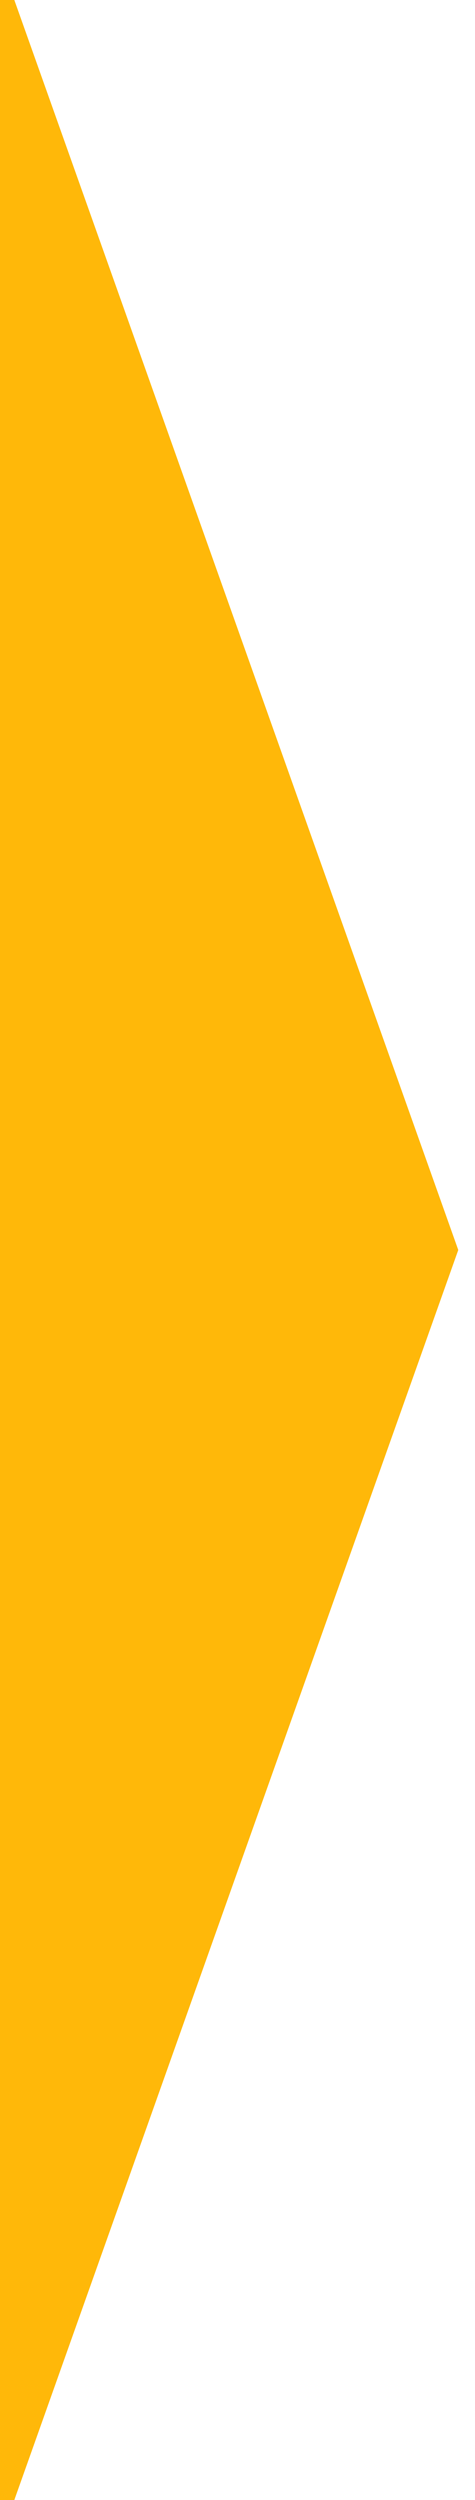 <?xml version="1.0" encoding="utf-8"?>
<!-- Generator: Adobe Illustrator 24.2.1, SVG Export Plug-In . SVG Version: 6.00 Build 0)  -->
<svg version="1.1" id="Layer_1" xmlns="http://www.w3.org/2000/svg" xmlns:xlink="http://www.w3.org/1999/xlink" x="0px" y="0px"
	 viewBox="0 0 83 436.546" style="enable-background:new 0 0 83 436.546;" xml:space="preserve">
<rect x="0" y="0" width="83" height="436.546" fill="#333333" stroke="none"/>
<style type="text/css">
	.st0{fill:#FFFFFF;}
	.st1{fill:#FFB809;}
</style>
<rect x="2.503" class="st0" width="80.497" height="436.546"/>
<polygon class="st1" points="2.503,436.546 80.076,218.273 2.503,0 0,0 0,436.546 "/>
</svg>
